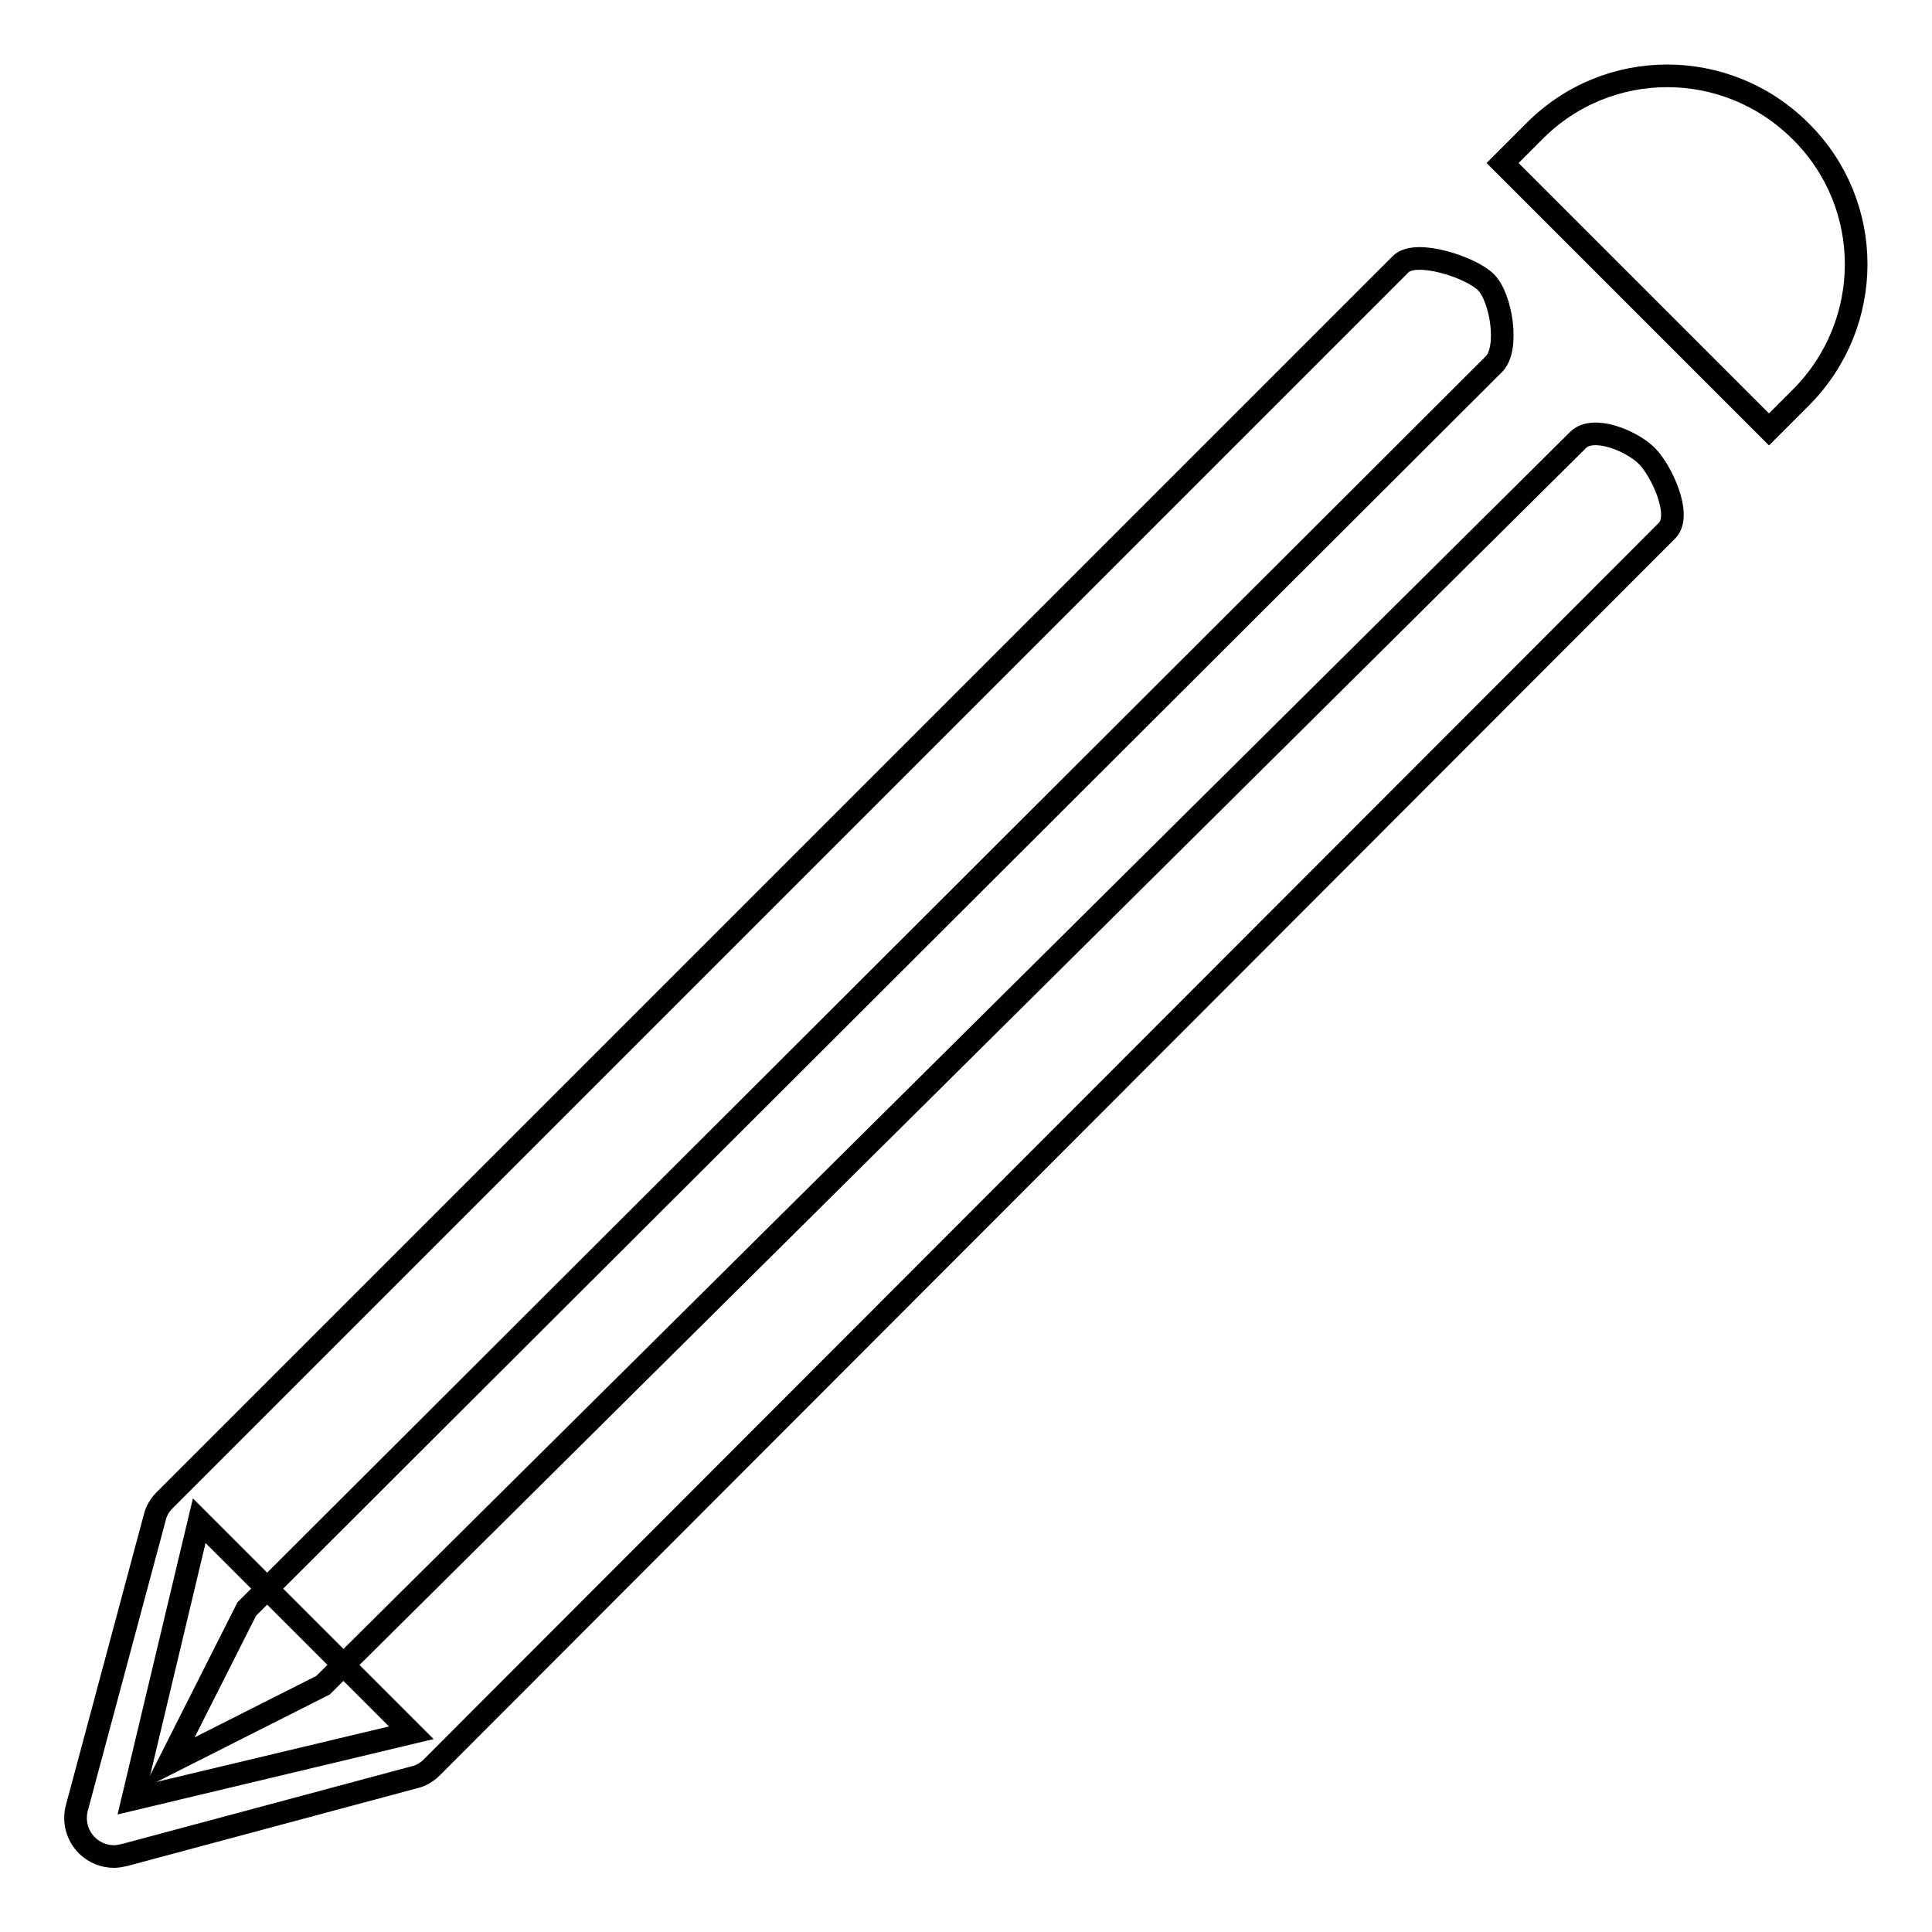 <?xml version="1.0" encoding="utf-8"?>
<!-- Svg Vector Icons : http://www.onlinewebfonts.com/icon -->
<!DOCTYPE svg PUBLIC "-//W3C//DTD SVG 1.1//EN" "http://www.w3.org/Graphics/SVG/1.1/DTD/svg11.dtd">
<svg version="1.1" xmlns="http://www.w3.org/2000/svg" xmlns:xlink="http://www.w3.org/1999/xlink" x="0px" y="0px" viewBox="0 0 256 256" enable-background="new 0 0 256 256" xml:space="preserve">
<g><g><path stroke-width="3" fill-opacity="0" stroke="#000000"  d="M15.1,246c-1.3,0-2.6-0.5-3.6-1.5c-1.3-1.3-1.8-3.2-1.3-5l10.3-38.4c0.2-0.9,0.7-1.7,1.3-2.3L185.6,35c2-2,9.3,0.4,11.3,2.4c2,2,3.1,8.7,1.1,10.8l-165.3,165l-10.3,20.4l20.4-10.3l166.3-165c2-2,7.1,0.1,9.1,2.1s4.7,7.9,2.7,9.9L57.2,234.2c-0.6,0.6-1.4,1.1-2.3,1.3l-38.4,10.3C16,245.9,15.6,246,15.1,246L15.1,246z"/><path stroke-width="3" fill-opacity="0" stroke="#000000"  d="M234.4,56.9c0,0,4.2-4.2,4.2-4.2c9.8-9.8,9.8-25.6,0-35.3c-9.8-9.8-25.6-9.8-35.3,0l-4.2,4.2L234.4,56.9L234.4,56.9z"/><path stroke-width="3" fill-opacity="0" stroke="#000000"  d="M26.4,201.5l28.1,28.1l-36.9,8.8L26.4,201.5z"/></g></g>
</svg>
